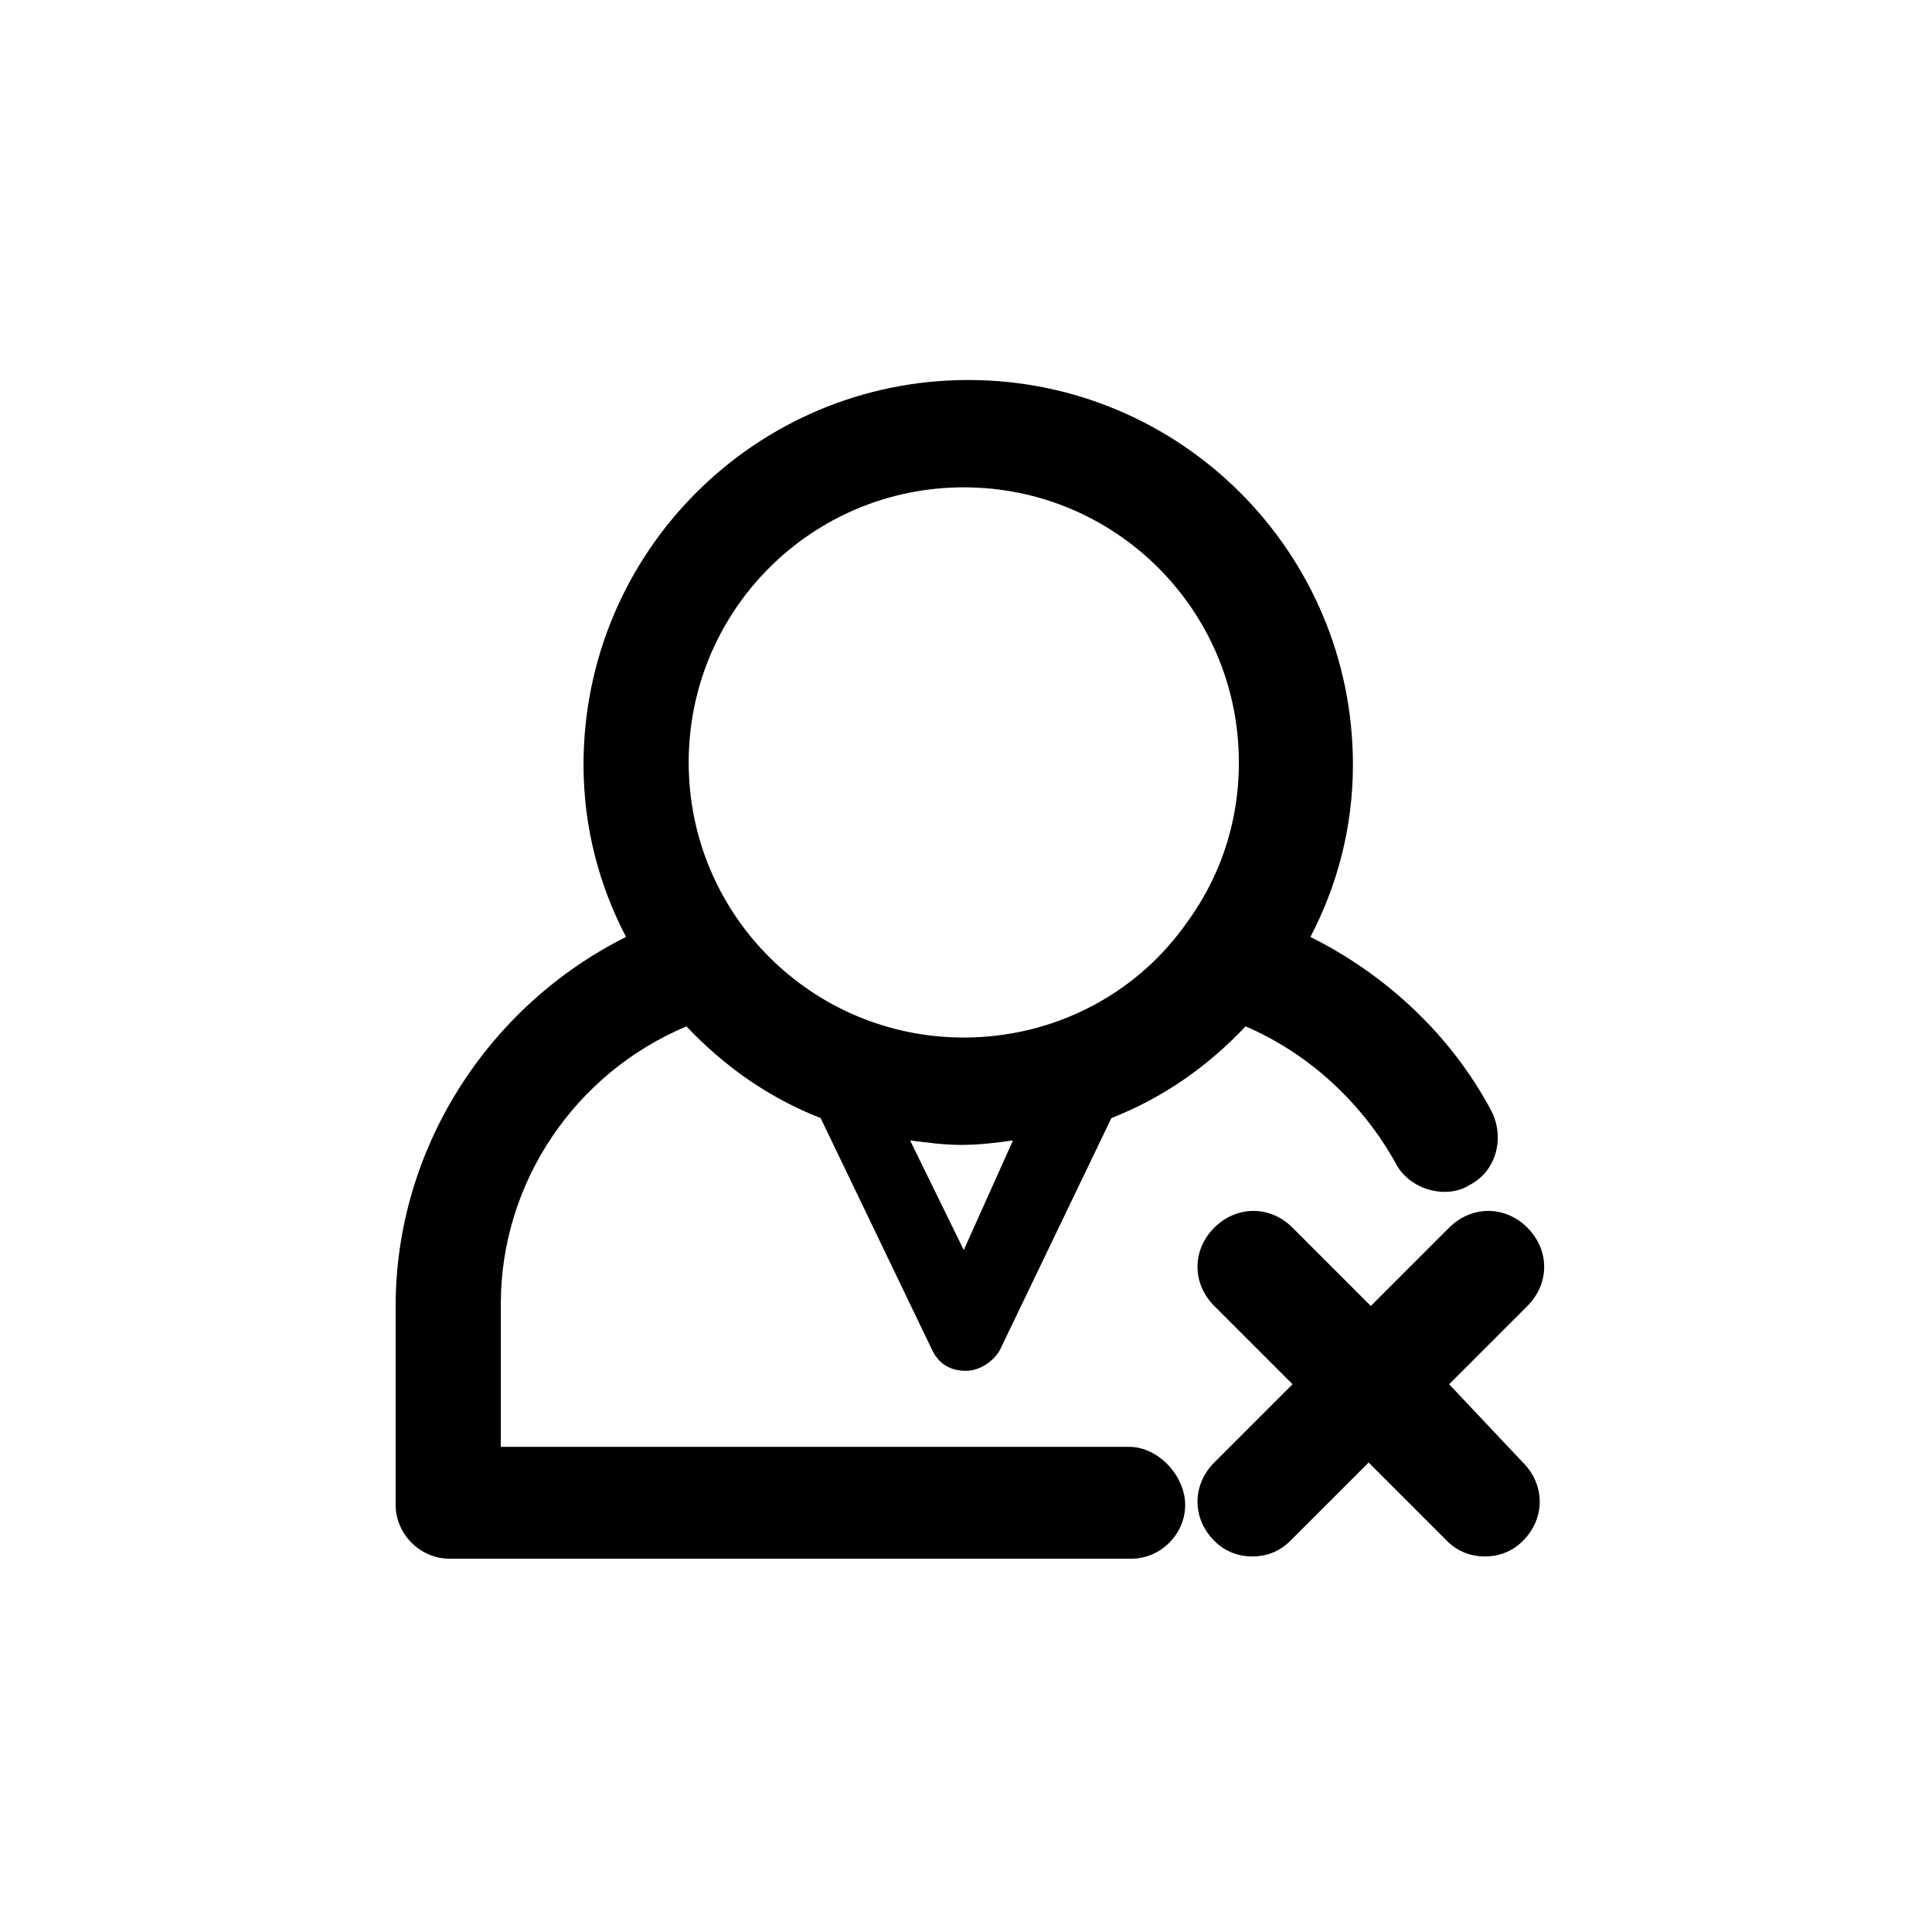 <?xml version="1.0" encoding="UTF-8"?>
<!-- The Best Svg Icon site in the world: iconSvg.co, Visit us! https://iconsvg.co -->
<svg fill="#000000" width="800px" height="800px" version="1.1" viewBox="144 144 512 512" xmlns="http://www.w3.org/2000/svg">
 <g>
  <path d="m443.27 527.43h-166.55v-37.934c0-32.008 19.559-61.051 49.195-73.496 10.078 10.668 21.93 18.969 35.562 24.301l29.637 61.641c1.777 3.555 4.742 5.336 8.891 5.336 3.555 0 7.113-2.371 8.891-5.336l29.637-61.641c13.633-5.336 25.488-13.633 35.562-24.301 16.598 7.113 30.82 20.152 39.711 36.156 2.371 4.742 7.707 7.707 13.039 7.707 2.371 0 4.742-0.594 6.519-1.777 7.113-3.555 9.484-12.445 5.926-19.559-10.668-20.152-27.859-36.156-48.012-46.23 7.113-13.633 11.262-29.043 11.262-45.641 0-56.309-45.641-101.95-101.95-101.95-56.309 0-101.95 45.641-101.95 101.95 0 16.598 4.148 32.008 11.262 45.641-36.75 18.375-61.051 56.309-61.051 97.797v52.75c0 7.707 6.519 14.227 14.227 14.227h180.78c7.707 0 14.227-6.519 14.227-14.227 0.008-7.711-7.106-15.414-14.812-15.414zm-43.859-52.16-14.227-29.043c4.742 0.594 8.891 1.184 13.633 1.184s9.484-0.594 13.633-1.184zm0-202.12c40.305 0 72.902 32.598 72.902 72.902 0 16.598-5.336 31.414-14.816 43.859-13.039 17.781-34.379 29.043-58.086 29.043-40.305 0-72.902-32.598-72.902-72.902-0.004-40.301 32.598-72.902 72.902-72.902z"/>
  <path d="m528.03 510.84 20.746-20.746c5.926-5.926 5.926-14.816 0-20.746-5.926-5.926-14.816-5.926-20.746 0l-20.746 20.746-20.746-20.746c-5.926-5.926-14.816-5.926-20.746 0-5.926 5.926-5.926 14.816 0 20.746l20.746 20.746-20.746 20.746c-5.926 5.926-5.926 14.816 0 20.746 2.965 2.965 6.519 4.148 10.078 4.148 3.555 0 7.113-1.184 10.078-4.148l20.746-20.746 20.746 20.746c2.965 2.965 6.519 4.148 10.078 4.148 3.555 0 7.113-1.184 10.078-4.148 5.926-5.926 5.926-14.816 0-20.746z"/>
 </g>
</svg>